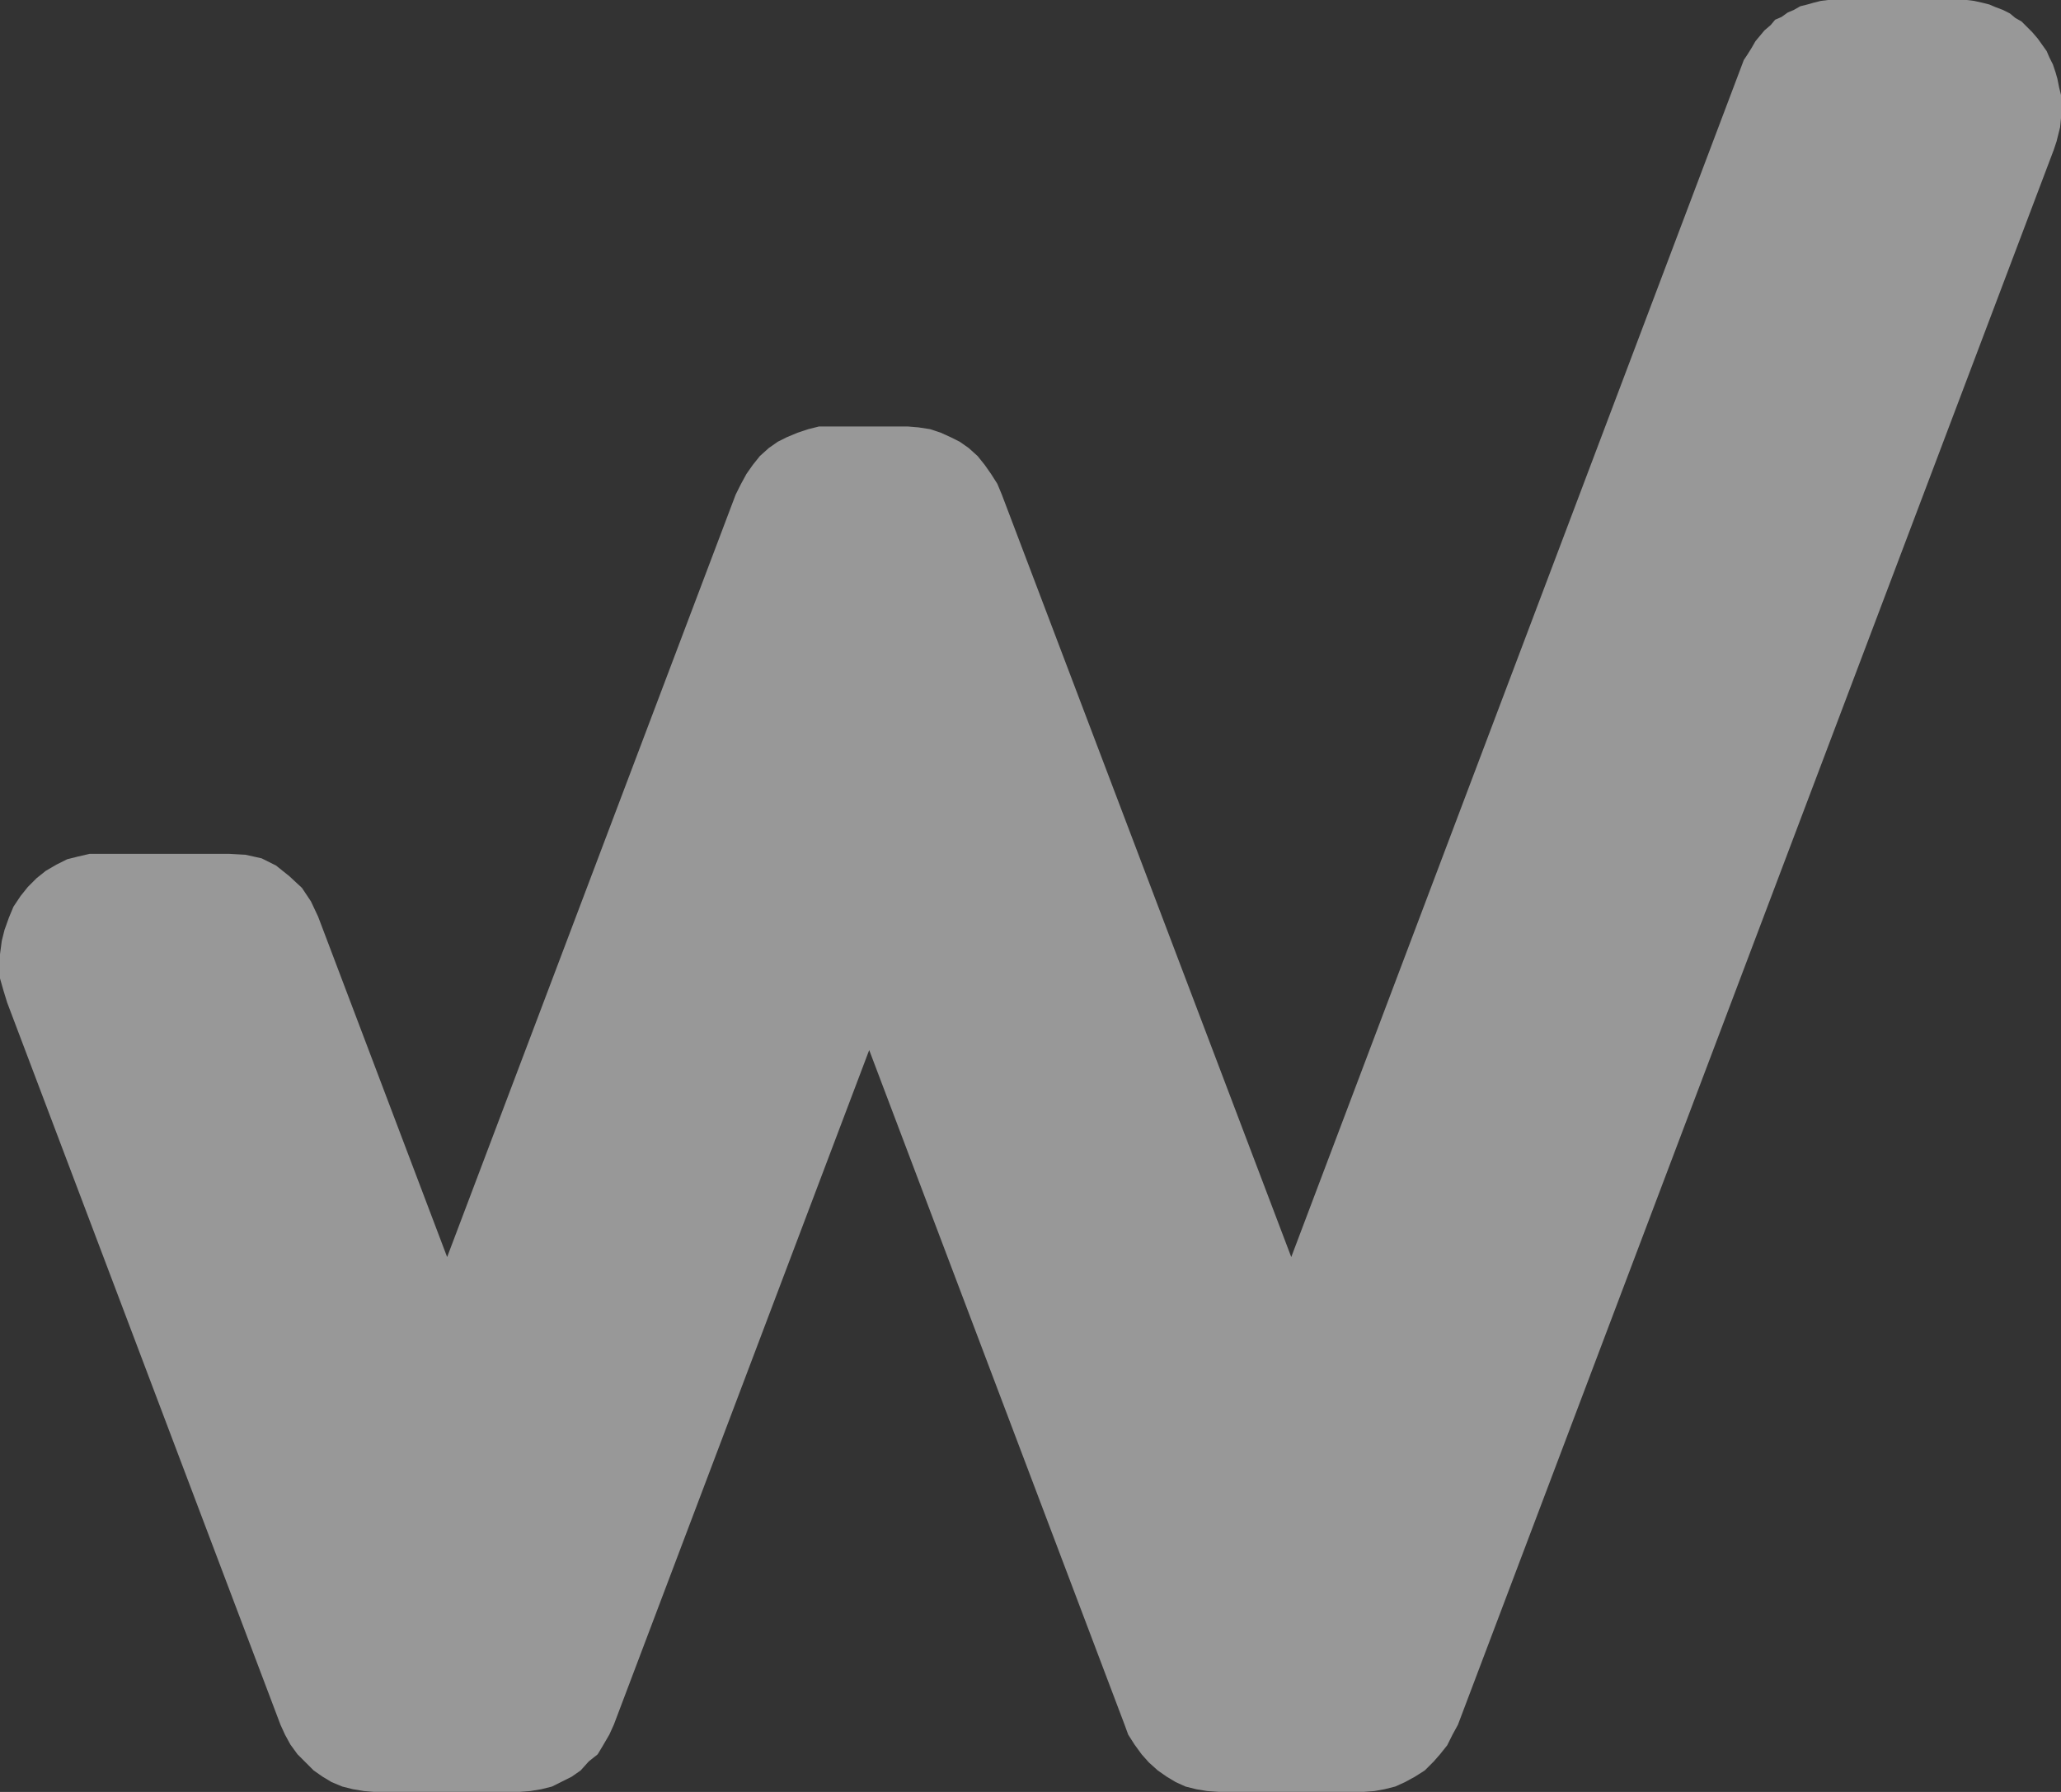 <svg xmlns="http://www.w3.org/2000/svg" xmlns:xlink="http://www.w3.org/1999/xlink" width="23" height="20" viewBox="0 0 23 20"><rect x="0" y="0" width="23" height="20" fill="#333333" stroke="none"/><defs><path id="v3uqa" d="M1411.92 512.67l.03-.09.02-.08.02-.08.01-.1v-.26l-.02-.08-.02-.1-.02-.07-.03-.09-.04-.08-.03-.07-.05-.07-.05-.07-.06-.07-.06-.06-.06-.06-.07-.04-.06-.05-.08-.04-.08-.03-.07-.03-.08-.02-.09-.02-.08-.01h-1.55l-.08.01-.08.02-.07.02-.08.02-.07.04-.07.03-.07.05-.07.03-.05.06-.07.06-.05.06-.05.06-.04.07-.05.08-.04.06-.03.08-5.02 13.28-3.23-8.51-.05-.12-.07-.11-.07-.1-.08-.1-.1-.09-.1-.07-.1-.05-.11-.05-.12-.04-.13-.02-.12-.01h-.99l-.12.03-.12.04-.12.05-.1.05-.1.07-.1.09-.08.1-.07.1-.06.11-.06.12-3.22 8.51-1.44-3.8-.08-.17-.1-.15-.14-.13-.15-.12-.16-.08-.18-.04-.18-.01H1390l-.13.03-.12.03-.12.06-.12.07-.1.08-.1.1-.08.1-.08.12-.05.12-.05.14-.03.12-.02.15v.27l.04.14.04.13 3.05 8.06.05.11.06.11.08.11.09.09.09.09.1.07.1.06.12.05.12.03.12.02.11.01h1.63l.12-.01.12-.02.12-.03.1-.05.12-.06.1-.07.09-.1.1-.08.06-.1.07-.12.05-.11 2.85-7.53 2.85 7.53.04.11.07.11.08.11.08.09.1.09.1.07.1.06.11.05.12.03.12.02.13.01h1.62l.12-.01.11-.02.12-.03.11-.05.11-.06.11-.07.1-.1.07-.08.08-.1.06-.12.06-.11 6.65-17.58z"/></defs><g><g opacity=".7" transform="translate(-1389 -511)"><g opacity=".7"><use fill="#fff" xlink:href="#v3uqa"/></g></g></g></svg>